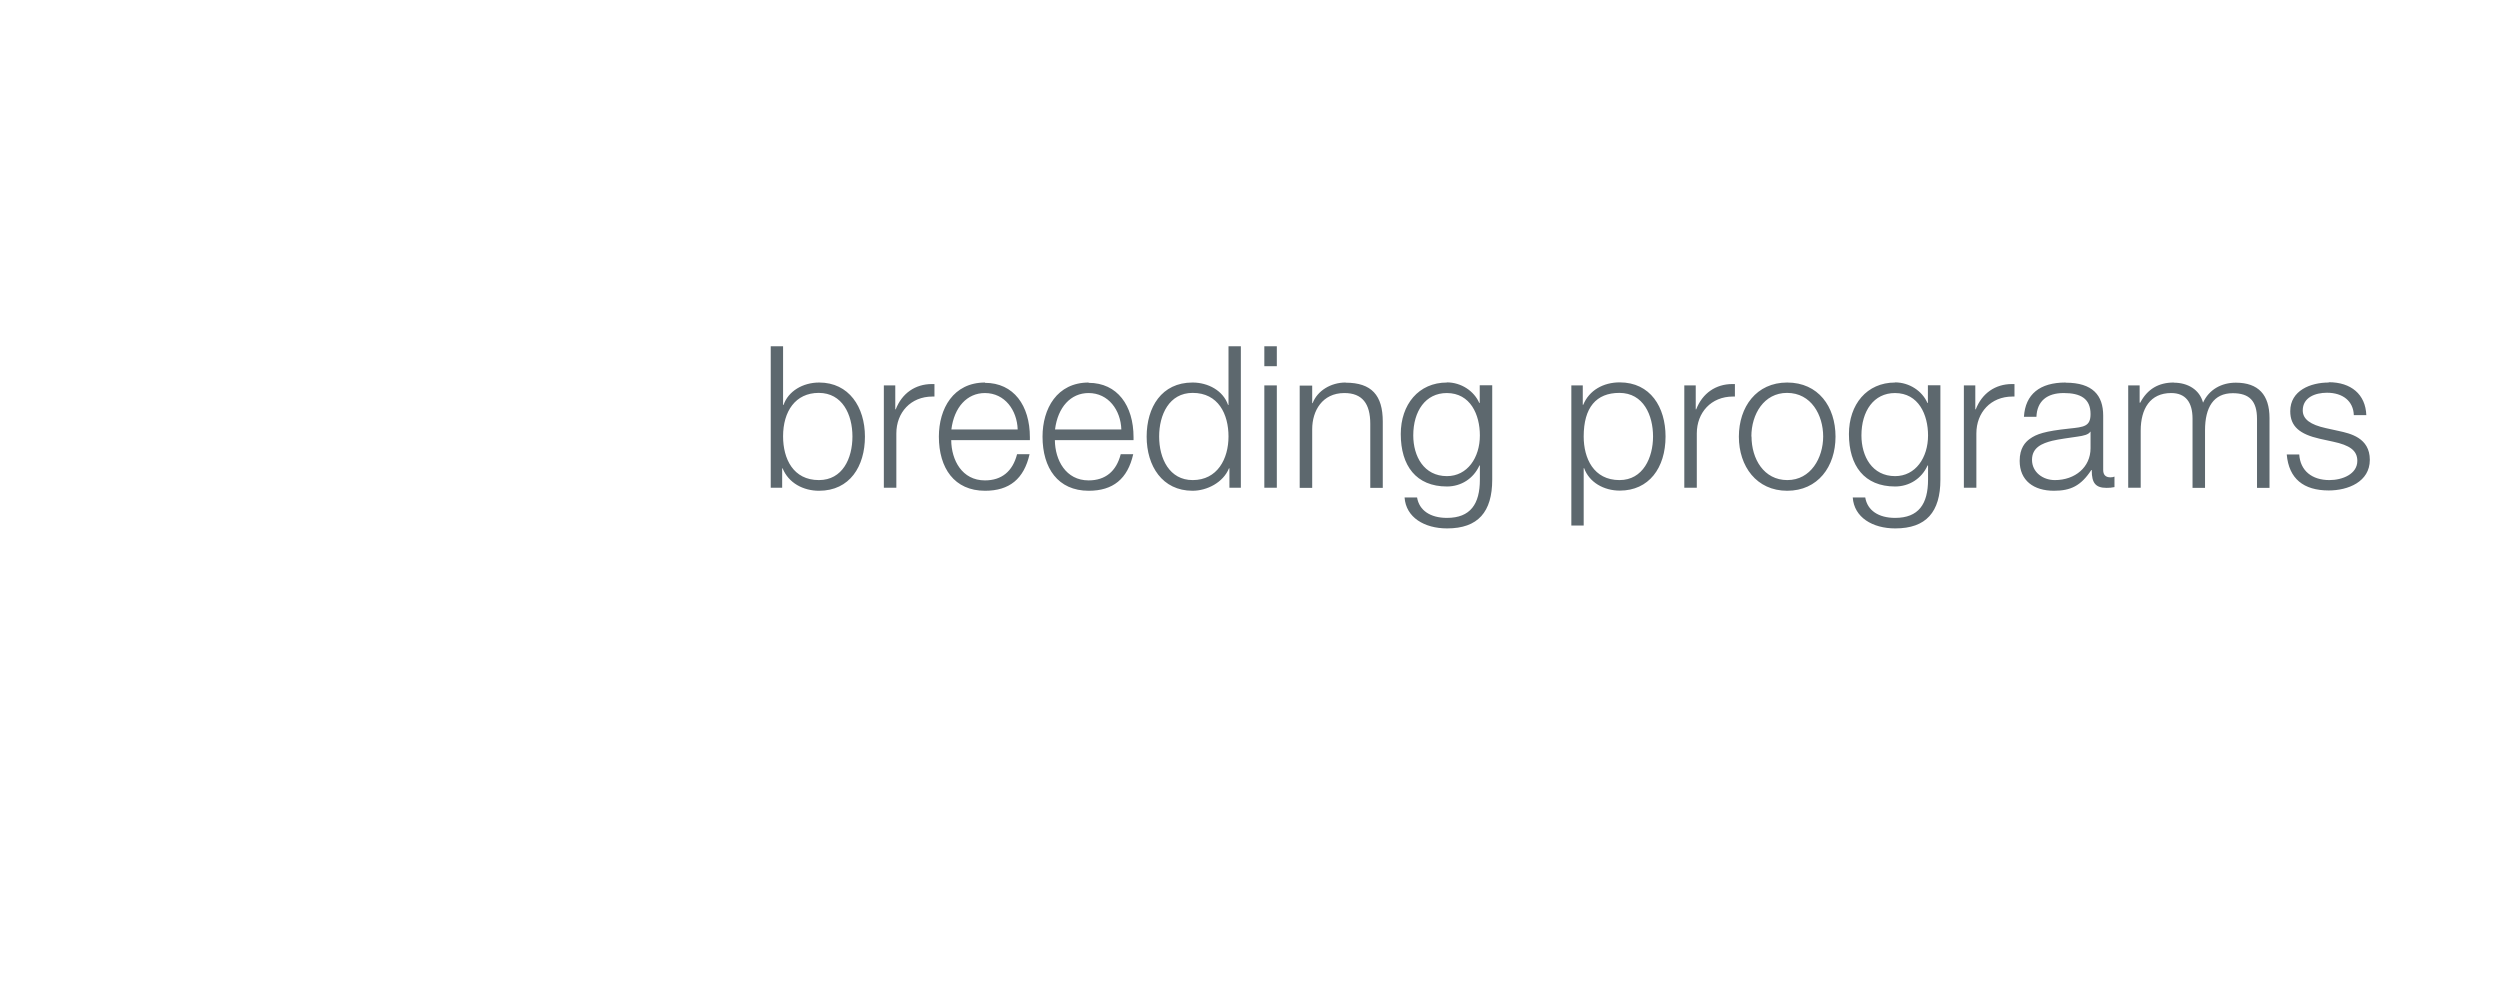<?xml version="1.0" encoding="UTF-8"?><svg width="640px" height="254px" id="b" xmlns="http://www.w3.org/2000/svg" viewBox="0 0 164 65"><defs><style>.cls-1{fill:#5d686e;stroke-width:0px;}</style></defs><path class="cls-1" d="M152.76,25.05c-1.18,0-2.52.52-2.52,1.88,0,1,.62,1.51,1.94,1.81l.87.19c1.08.23,1.59.57,1.59,1.26,0,.87-.98,1.26-1.83,1.26-1.14,0-1.91-.61-1.98-1.68h-.82c.14,1.59,1.1,2.36,2.76,2.36,1.25,0,2.69-.56,2.69-2.01s-1.3-1.73-2.03-1.89l-.86-.19c-1-.22-1.51-.58-1.51-1.16,0-.86.83-1.16,1.59-1.16,1.04,0,1.73.55,1.76,1.47h.82c-.05-1.37-1.01-2.16-2.46-2.16M142.6,25.05c-1,0-1.73.43-2.2,1.32h-.04v-1.13h-.75v6.71h.82v-3.74c0-1.44.62-2.47,2-2.47.94,0,1.4.6,1.4,1.68v4.54h.82v-3.78c0-1.5.56-2.43,1.82-2.43,1.09,0,1.59.51,1.59,1.69v4.52h.82v-4.58c0-1.52-.73-2.32-2.21-2.32-.94,0-1.76.45-2.15,1.31-.23-.86-1.01-1.31-1.92-1.31M137.14,28.28v1.08c0,1.24-1.01,2.09-2.34,2.09-.79,0-1.5-.52-1.5-1.33s.66-1.08,1.33-1.25c.4-.1,1.24-.21,1.64-.27.44-.06.74-.14.85-.32h.03ZM135.5,25.05c-1.68,0-2.64.76-2.73,2.25h.82c.04-1.03.69-1.56,1.79-1.56s1.76.36,1.76,1.38c0,.81-.43.85-1.39.95-1.61.17-2.16.36-2.6.68-.29.21-.66.6-.66,1.44,0,1.29.92,1.96,2.25,1.96,1.09,0,1.77-.32,2.45-1.36h.03v.04c0,.82.26,1.13.97,1.13.2,0,.32-.01.52-.05v-.69c-.07.03-.14.05-.26.05-.34,0-.48-.18-.48-.49v-3.56c0-1.33-.69-2.16-2.46-2.16M132.15,25.15h-.17c-1.08,0-1.96.6-2.37,1.66h-.03v-1.57h-.75v6.71h.82v-3.56c0-1.37.94-2.42,2.37-2.42h.13v-.82ZM122.11,28.52c0-1.6.81-2.78,2.2-2.78,1.55,0,2.17,1.42,2.17,2.78,0,1.46-.82,2.67-2.16,2.67-1.51,0-2.21-1.3-2.21-2.67M124.32,25.05c-1.86,0-3.03,1.44-3.03,3.38,0,2.08,1.01,3.44,3.03,3.44.92,0,1.74-.51,2.13-1.38h.03v.93c0,1.6-.62,2.51-2.16,2.51-1.09,0-1.82-.49-1.96-1.34h-.82c.09,1.31,1.3,2.03,2.79,2.03,2.03,0,2.96-1.08,2.96-3.2v-6.19h-.82v1.16h-.03c-.34-.78-1.18-1.35-2.13-1.35M114.89,28.59c0-1.47.83-2.86,2.34-2.86,1.59,0,2.37,1.46,2.37,2.86s-.81,2.86-2.35,2.86-2.35-1.39-2.35-2.86M117.24,25.05c-2.02,0-3.17,1.6-3.17,3.55s1.16,3.55,3.17,3.55,3.17-1.58,3.17-3.55-1.13-3.55-3.17-3.55M113.81,25.15h-.17c-1.08,0-1.96.6-2.37,1.66h-.03v-1.57h-.75v6.71h.82v-3.56c0-1.37.94-2.42,2.37-2.42h.13v-.82ZM106.23,25.73c1.59,0,2.21,1.48,2.21,2.86s-.65,2.86-2.2,2.86c-1.7,0-2.35-1.43-2.35-2.86,0-1.9.82-2.86,2.34-2.86M103.89,34.43v-3.76h.03c.33.92,1.28,1.47,2.34,1.47,1.9,0,3-1.48,3-3.55,0-1.92-.99-3.55-3.01-3.55-1.07,0-2,.52-2.39,1.47h-.03v-1.27h-.75v9.19h.82ZM92.71,28.52c0-1.6.81-2.78,2.2-2.78,1.55,0,2.17,1.42,2.17,2.78,0,1.46-.82,2.67-2.16,2.67-1.51,0-2.21-1.3-2.21-2.67M94.92,25.05c-1.86,0-3.03,1.44-3.03,3.38,0,2.08,1.01,3.44,3.03,3.44.92,0,1.74-.51,2.13-1.38h.03v.93c0,1.6-.62,2.51-2.16,2.51-1.09,0-1.82-.49-1.96-1.34h-.82c.09,1.31,1.3,2.03,2.79,2.03,2.03,0,2.96-1.08,2.96-3.2v-6.19h-.82v1.16h-.03c-.34-.78-1.18-1.35-2.13-1.35M88.27,25.05c-.97,0-1.85.54-2.16,1.35h-.03v-1.15h-.82v6.71h.82v-3.85c0-1.2.66-2.37,2.11-2.37,1.18,0,1.7.7,1.7,2.02v4.2h.82v-4.35c0-1.72-.73-2.55-2.44-2.55M82.94,31.95h.82v-6.71h-.82v6.71ZM82.94,23.98h.82v-1.31h-.82v1.31ZM76.04,28.59c0-1.42.65-2.86,2.2-2.86,1.68,0,2.35,1.39,2.35,2.86s-.73,2.86-2.35,2.86c-1.52,0-2.2-1.4-2.2-2.86M80.59,22.67v3.85h-.03c-.32-.94-1.31-1.47-2.33-1.47-2.03,0-3.01,1.62-3.01,3.55s1.03,3.55,3.01,3.55c.95,0,2.01-.54,2.39-1.47h.03v1.27h.75v-9.28h-.82ZM69.21,28.13c.18-1.46,1.03-2.39,2.2-2.39,1.31,0,2.11,1.13,2.15,2.39h-4.34ZM71.42,25.05c-2.08,0-3.03,1.71-3.03,3.55,0,2.06,1.01,3.55,3.03,3.55,1.59,0,2.55-.77,2.92-2.4h-.82c-.29,1.13-1.01,1.72-2.11,1.72-1.49,0-2.2-1.33-2.21-2.64h5.16v-.19c0-2.08-1.06-3.57-2.95-3.57M62.41,28.13c.18-1.46,1.03-2.39,2.2-2.39,1.31,0,2.11,1.13,2.15,2.39h-4.34ZM64.62,25.05c-2.08,0-3.03,1.71-3.03,3.55,0,2.06,1.01,3.55,3.03,3.55,1.59,0,2.55-.77,2.92-2.4h-.82c-.29,1.13-1.01,1.72-2.11,1.72-1.5,0-2.2-1.33-2.21-2.64h5.16v-.19c0-2.08-1.06-3.57-2.95-3.57M61.3,25.15h-.17c-1.08,0-1.96.6-2.37,1.66h-.03v-1.57h-.75v6.71h.82v-3.56c0-1.37.94-2.42,2.37-2.42h.13v-.82ZM53.71,25.73c1.55,0,2.21,1.42,2.21,2.86s-.65,2.86-2.2,2.86c-1.68,0-2.35-1.39-2.35-2.87,0-1.64.81-2.85,2.34-2.85M50.56,22.67v9.28h.75v-1.27h.03c.39.96,1.35,1.47,2.39,1.47,2.02,0,3.01-1.61,3.01-3.55s-1.05-3.55-3-3.55c-1.08,0-2.03.57-2.34,1.47h-.03v-3.85h-.82Z"/></svg>